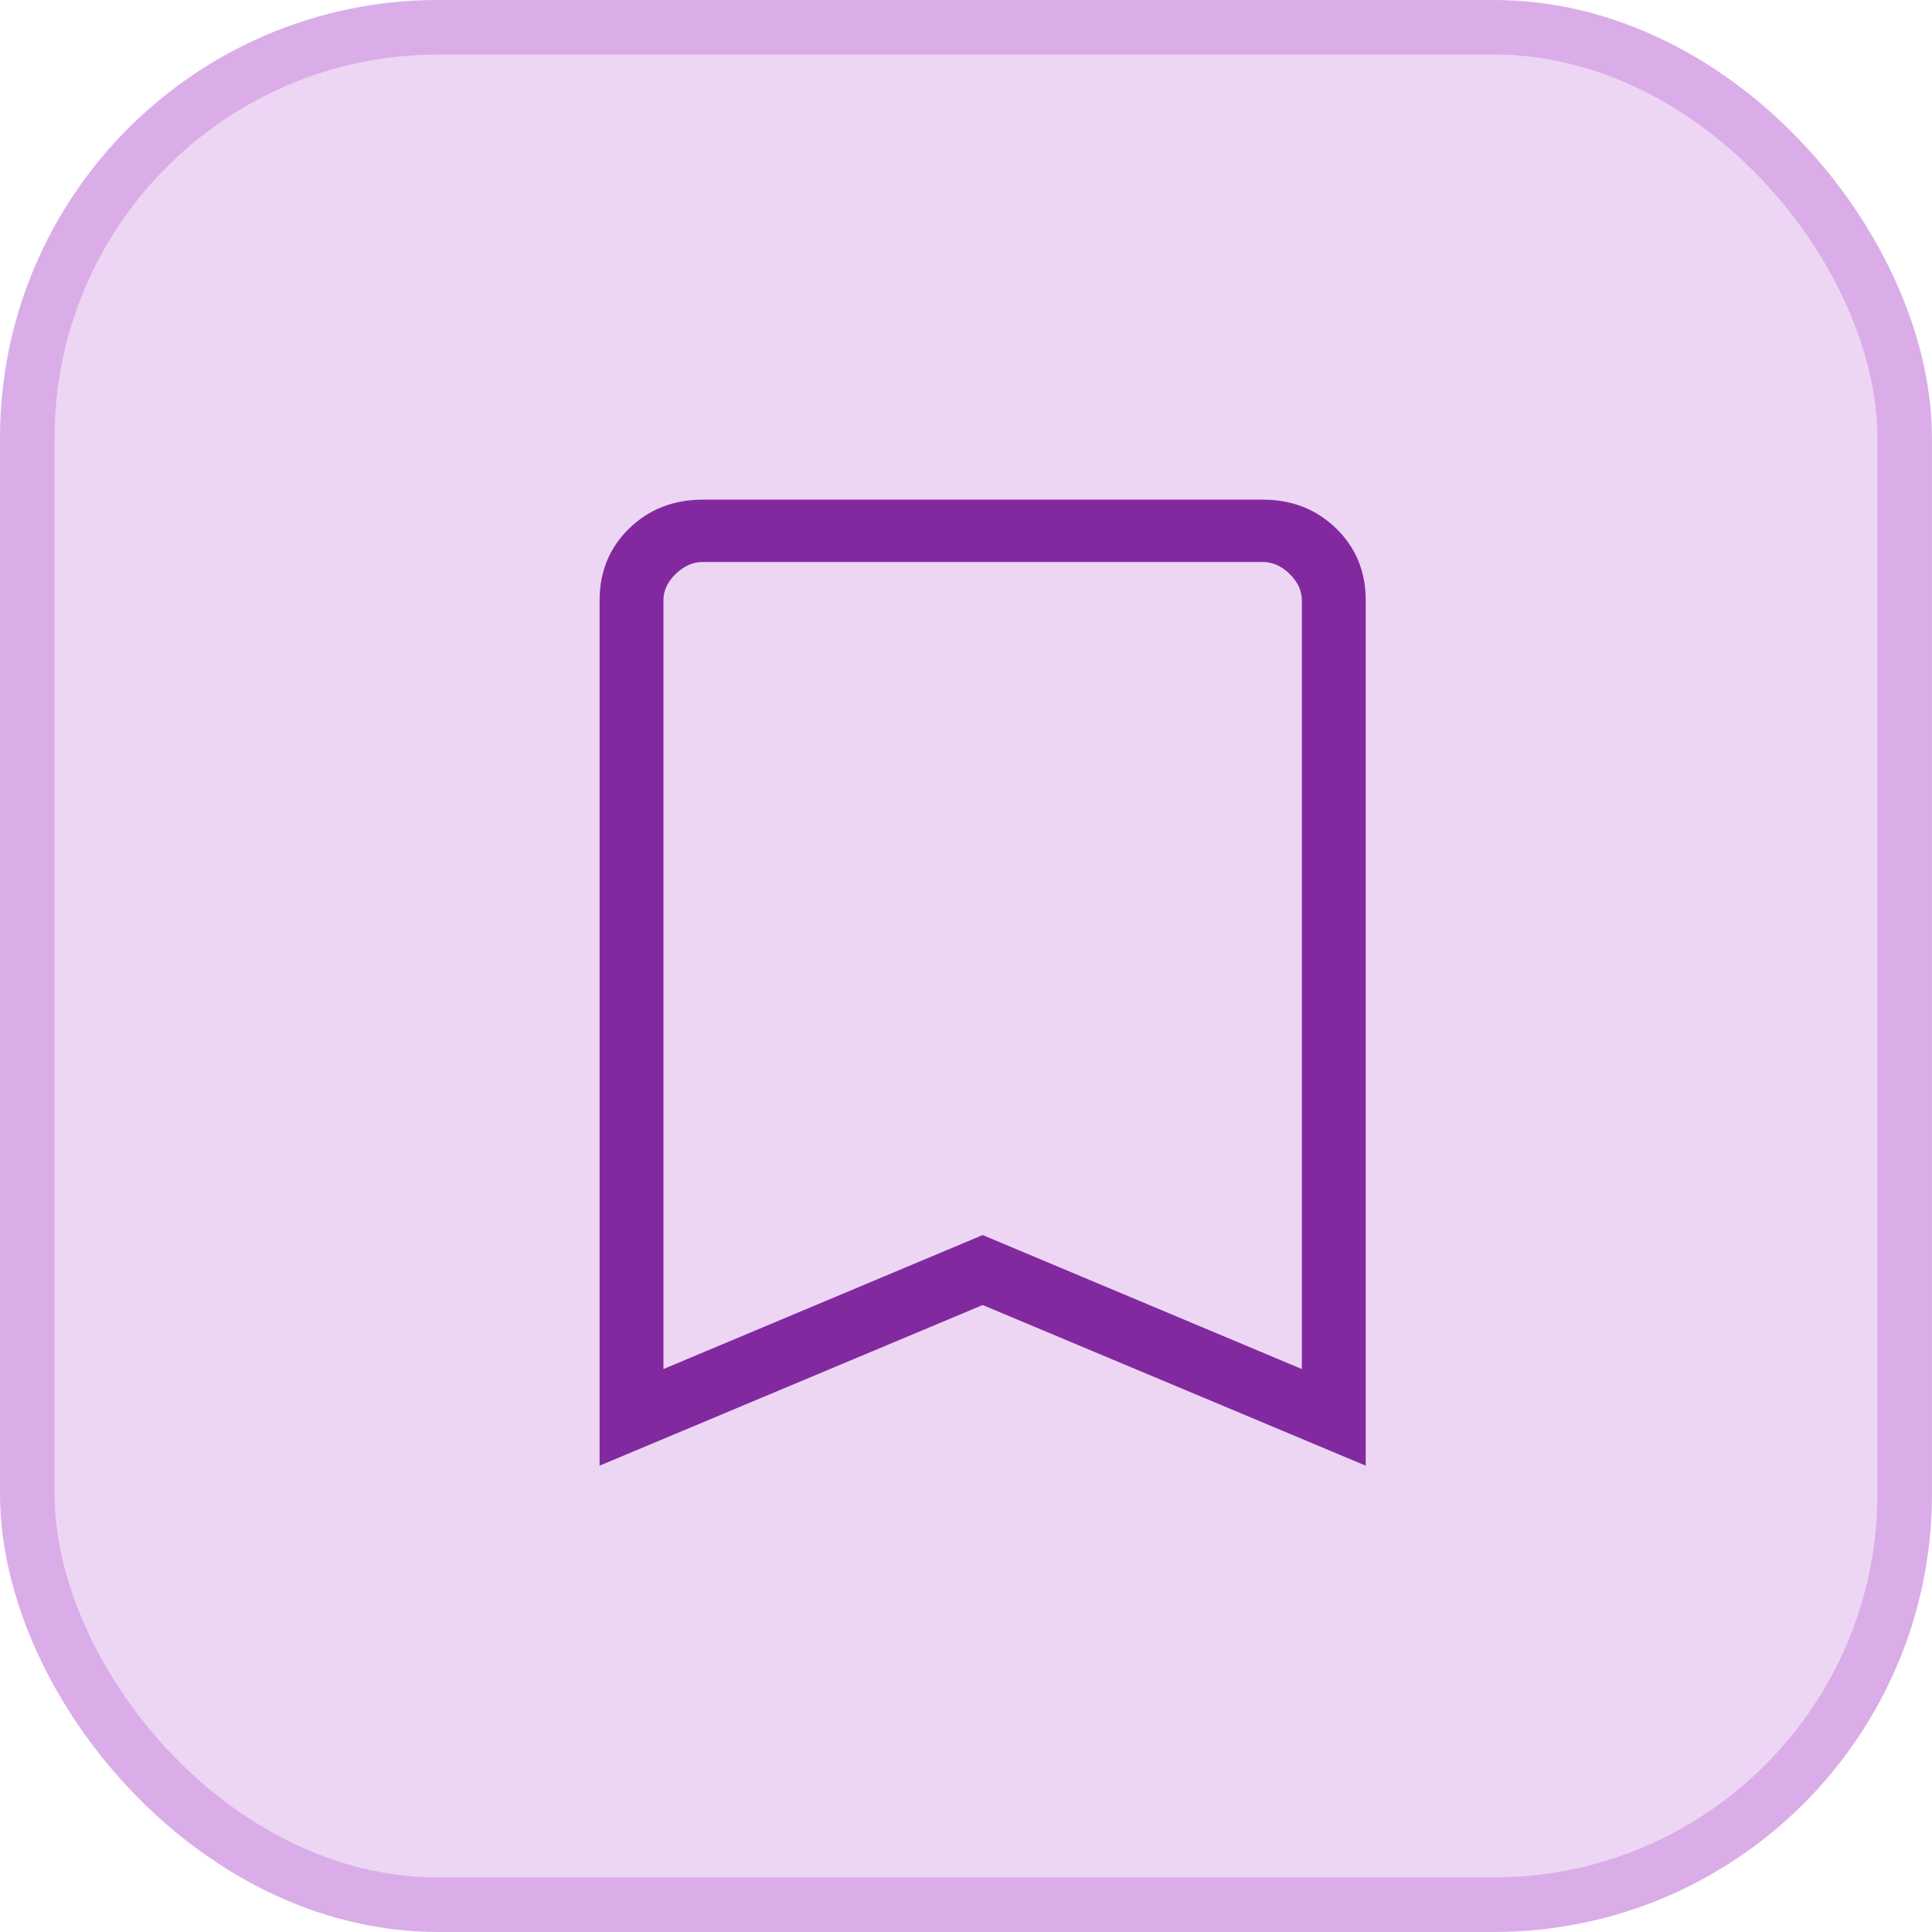 <svg width="58" height="58" viewBox="0 0 58 58" fill="none" xmlns="http://www.w3.org/2000/svg">
<rect x="0.819" y="0.819" width="56.361" height="56.361" rx="12.331" fill="#EDD6F4"/>
<rect x="0.819" y="0.819" width="56.361" height="56.361" rx="12.331" stroke="#DAADE9" stroke-width="1.639"/>
<path d="M18 44V18.023C18 17.162 18.296 16.442 18.887 15.866C19.479 15.29 20.216 15.001 21.097 15H37.905C38.786 15 39.523 15.289 40.114 15.866C40.706 16.444 41.001 17.163 41 18.023V44L29.5 39.178L18 44ZM19.917 41.1L29.5 37.077L39.083 41.1V18.023C39.083 17.735 38.961 17.471 38.715 17.23C38.47 16.989 38.199 16.87 37.903 16.871H21.097C20.802 16.871 20.531 16.991 20.285 17.23C20.038 17.47 19.915 17.734 19.917 18.023V41.1Z" fill="#8229A0"/>
</svg>
